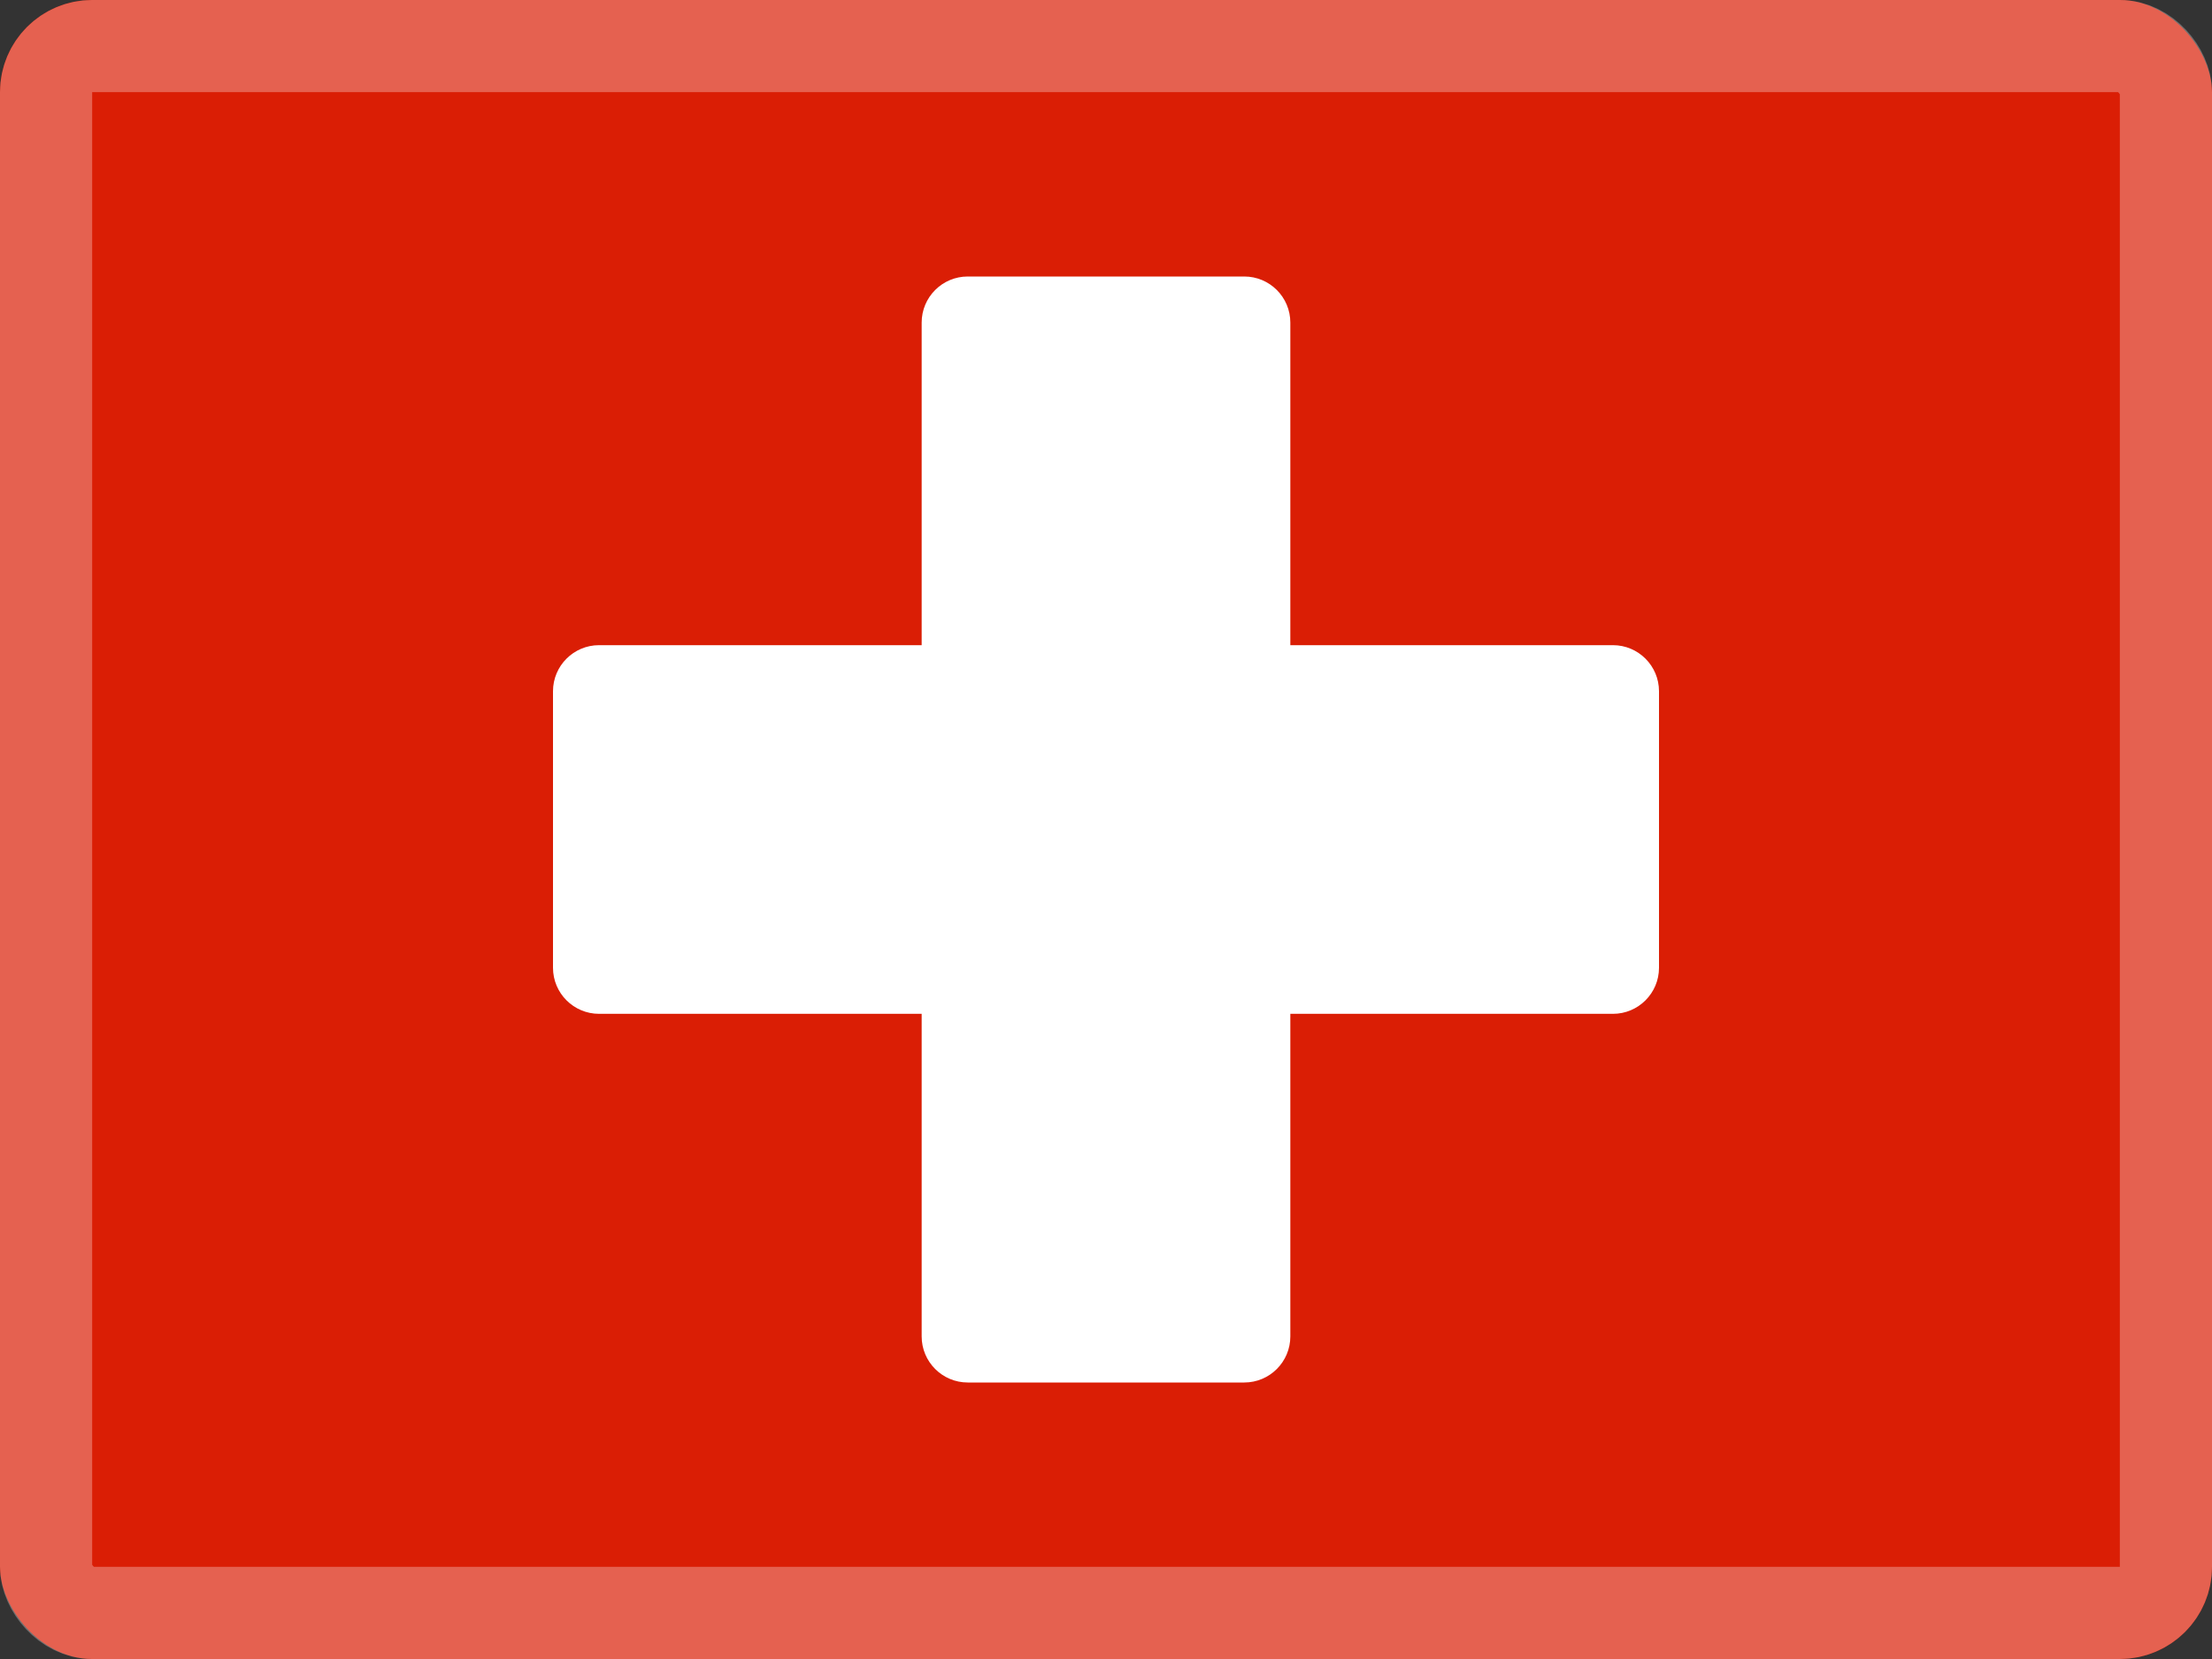 <svg width="24" height="18" viewBox="0 0 24 18" fill="none" xmlns="http://www.w3.org/2000/svg">
<rect x="0" y="0" width="24" height="18" fill="#333333" stroke="none"/>
<g clip-path="url(#clip0_5012_2054)">
<path d="M24 17C24 17.552 23.552 18 23 18H1C0.448 18 0 17.552 0 17V1C0 0.448 0.448 0 1 0H23C23.552 0 24 0.448 24 1V17Z" fill="#DA1E05"></path>
<path d="M17.5 11H6.5C6.224 11 6 10.776 6 10.5V7.5C6 7.224 6.224 7 6.5 7H17.5C17.776 7 18 7.224 18 7.5V10.5C18 10.776 17.776 11 17.5 11Z" fill="white"></path>
<path d="M13.5 15H10.5C10.224 15 10 14.776 10 14.5V3.5C10 3.224 10.224 3 10.5 3H13.5C13.776 3 14 3.224 14 3.5V14.5C14 14.776 13.776 15 13.5 15Z" fill="white"></path>
</g>
<rect x="0.5" y="0.5" width="23" height="17" rx="0.5" stroke="white" stroke-opacity="0.3"></rect>
<defs>
<clipPath id="clip0_5012_2054">
<rect width="24" height="18" rx="1" fill="white"></rect>
</clipPath>
</defs>
</svg>
